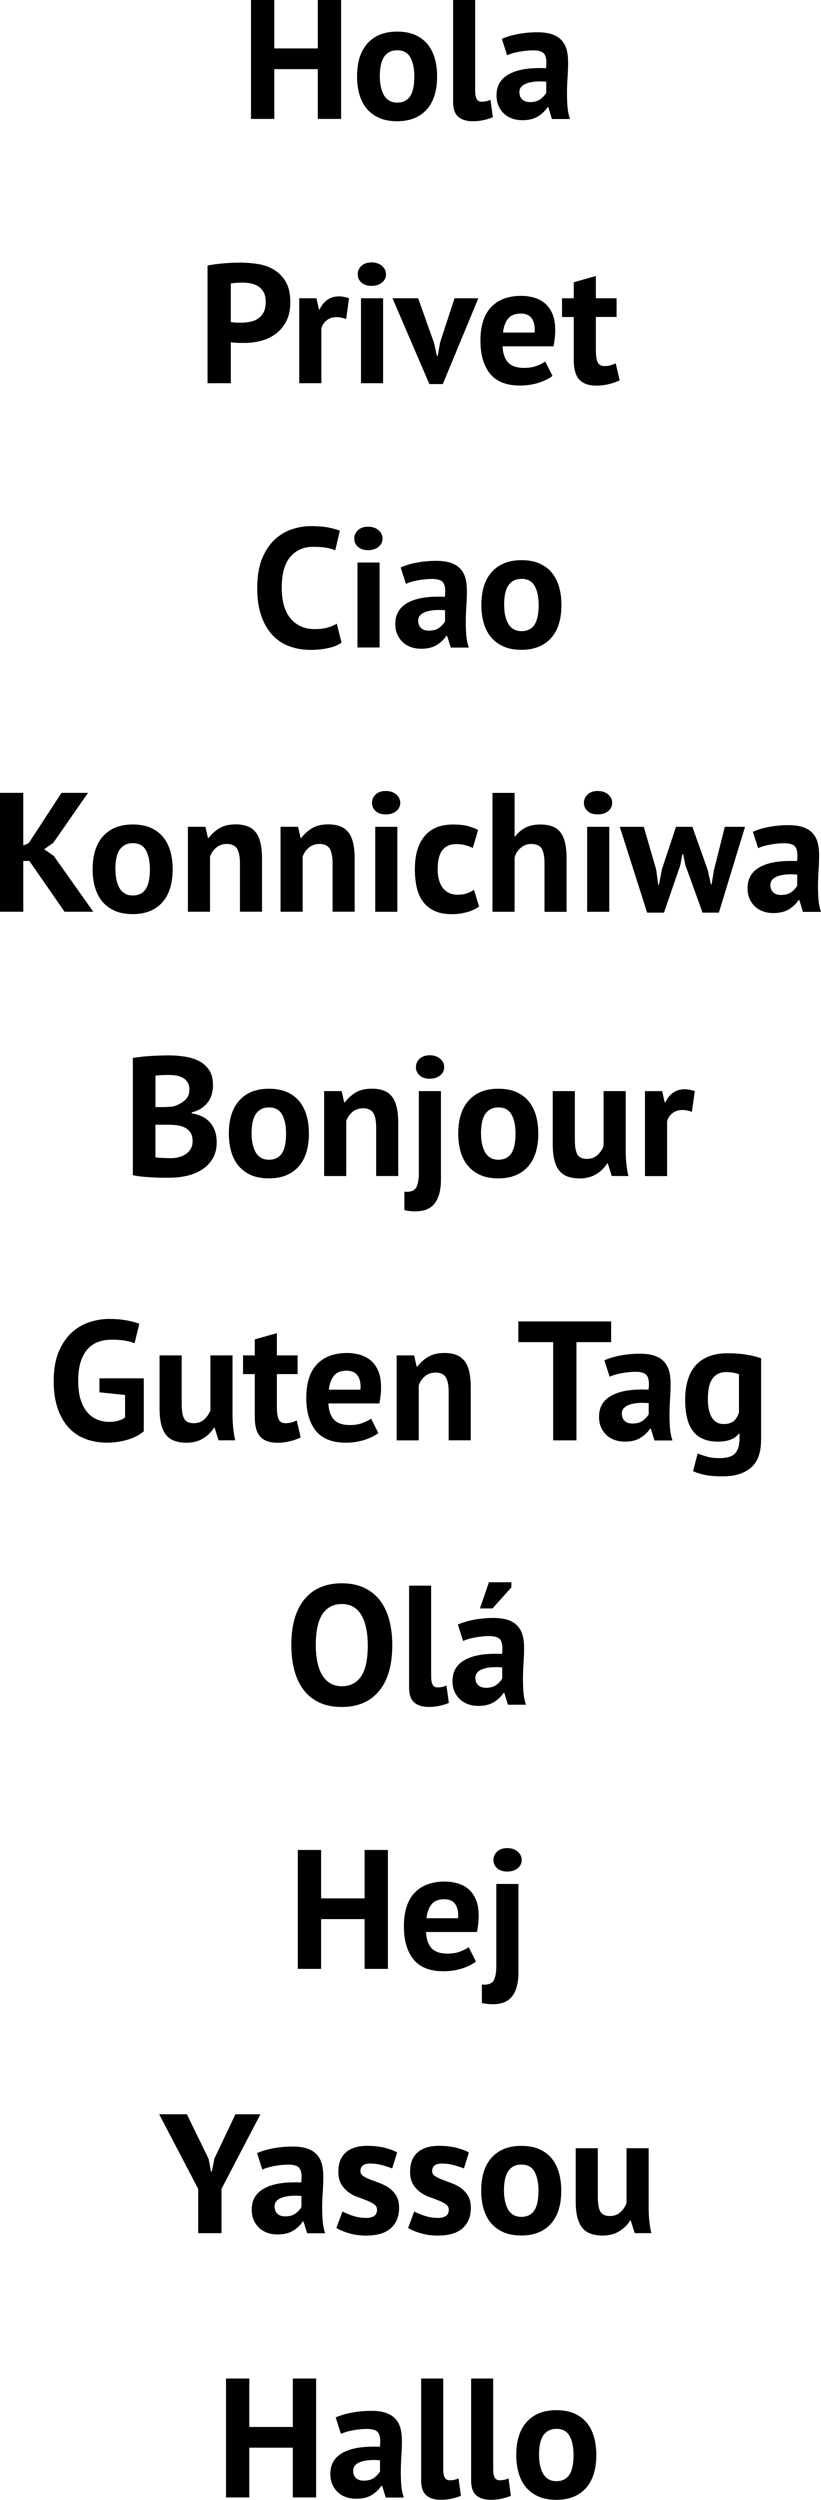 <svg width="263" height="800" viewBox="0 0 263 800" fill="none" xmlns="http://www.w3.org/2000/svg">
    <path d="M101.807 22.128H87.869V38.059H80.407V0H87.869V15.499H101.807V0H109.269V38.059H101.807V22.128Z"
          fill="url(#paint0_linear_231_1449)"/>
    <path d="M114.379 24.463C114.379 19.86 115.501 16.322 117.759 13.838C120.003 11.354 123.166 10.112 127.235 10.112C129.411 10.112 131.304 10.45 132.899 11.138C134.494 11.827 135.819 12.799 136.873 14.041C137.928 15.296 138.712 16.808 139.239 18.577C139.766 20.359 140.023 22.317 140.023 24.45C140.023 29.054 138.901 32.604 136.671 35.075C134.44 37.546 131.29 38.801 127.221 38.801C125.045 38.801 123.152 38.464 121.557 37.775C119.962 37.087 118.624 36.114 117.556 34.872C116.488 33.617 115.69 32.105 115.163 30.336C114.636 28.554 114.379 26.61 114.379 24.463ZM121.679 24.463C121.679 25.665 121.787 26.772 122.003 27.785C122.22 28.797 122.544 29.688 122.977 30.444C123.409 31.2 123.99 31.794 124.693 32.213C125.396 32.631 126.248 32.834 127.221 32.834C129.073 32.834 130.452 32.159 131.358 30.822C132.264 29.486 132.723 27.366 132.723 24.463C132.723 21.966 132.304 19.941 131.466 18.401C130.628 16.862 129.209 16.093 127.221 16.093C125.477 16.093 124.126 16.741 123.139 18.05C122.165 19.36 121.665 21.493 121.665 24.463H121.679Z"
          fill="url(#paint1_linear_231_1449)"/>
    <path d="M152.217 28.919C152.217 30.188 152.379 31.106 152.703 31.686C153.028 32.267 153.555 32.55 154.285 32.55C154.717 32.55 155.15 32.51 155.569 32.442C155.988 32.375 156.502 32.213 157.124 31.956L157.881 37.505C157.3 37.789 156.407 38.086 155.218 38.369C154.015 38.653 152.784 38.801 151.514 38.801C149.445 38.801 147.864 38.315 146.782 37.357C145.687 36.398 145.146 34.805 145.146 32.604V0H152.217V28.919Z"
          fill="url(#paint2_linear_231_1449)"/>
    <path d="M160.761 12.448C162.207 11.8 163.938 11.273 165.938 10.895C167.939 10.517 170.021 10.328 172.197 10.328C174.09 10.328 175.658 10.558 176.929 11.003C178.2 11.462 179.2 12.097 179.944 12.934C180.687 13.771 181.214 14.77 181.525 15.917C181.836 17.078 181.985 18.388 181.985 19.833C181.985 21.426 181.931 23.032 181.823 24.639C181.714 26.245 181.647 27.838 181.633 29.391C181.62 30.957 181.66 32.469 181.768 33.927C181.877 35.399 182.147 36.776 182.58 38.086H176.807L175.658 34.332H175.388C174.658 35.453 173.657 36.425 172.36 37.235C171.062 38.045 169.413 38.464 167.385 38.464C166.114 38.464 164.965 38.275 163.951 37.897C162.937 37.519 162.059 36.978 161.342 36.263C160.626 35.547 160.058 34.724 159.652 33.765C159.247 32.807 159.058 31.727 159.058 30.525C159.058 28.865 159.436 27.447 160.18 26.313C160.923 25.165 161.991 24.247 163.397 23.545C164.789 22.843 166.466 22.344 168.412 22.074C170.359 21.804 172.522 21.723 174.915 21.831C175.172 19.806 175.023 18.348 174.482 17.456C173.941 16.565 172.725 16.12 170.832 16.12C169.413 16.12 167.926 16.268 166.344 16.552C164.762 16.835 163.465 17.227 162.451 17.7L160.761 12.421V12.448ZM169.751 32.672C171.17 32.672 172.292 32.361 173.13 31.727C173.968 31.092 174.577 30.417 174.982 29.688V26.151C173.86 26.043 172.779 26.029 171.738 26.097C170.71 26.164 169.791 26.326 168.994 26.583C168.196 26.84 167.561 27.204 167.088 27.677C166.614 28.149 166.385 28.743 166.385 29.472C166.385 30.485 166.682 31.281 167.29 31.835C167.885 32.402 168.71 32.672 169.764 32.672H169.751Z"
          fill="url(#paint3_linear_231_1449)"/>
    <path d="M66.47 84.96C67.997 84.677 69.674 84.447 71.512 84.285C73.351 84.123 75.162 84.042 76.987 84.042C78.812 84.042 80.772 84.191 82.678 84.501C84.584 84.812 86.301 85.419 87.829 86.351C89.356 87.282 90.6 88.565 91.56 90.212C92.52 91.859 93.006 94.006 93.006 96.652C93.006 99.041 92.587 101.067 91.749 102.714C90.911 104.361 89.802 105.711 88.424 106.764C87.045 107.817 85.477 108.573 83.719 109.046C81.962 109.518 80.137 109.748 78.244 109.748H77.379C76.974 109.748 76.568 109.748 76.122 109.721C75.689 109.707 75.257 109.68 74.838 109.64C74.418 109.599 74.121 109.572 73.945 109.532V122.641H66.483V84.96H66.47ZM77.582 90.442C76.852 90.442 76.162 90.469 75.513 90.522C74.865 90.576 74.337 90.644 73.932 90.712V103.051C74.081 103.092 74.297 103.119 74.581 103.159C74.865 103.2 75.176 103.227 75.5 103.24C75.824 103.254 76.149 103.267 76.46 103.267H77.136C78.109 103.267 79.082 103.173 80.042 102.997C81.002 102.822 81.867 102.484 82.624 101.985C83.381 101.485 83.99 100.81 84.449 99.946C84.895 99.082 85.125 97.934 85.125 96.517C85.125 95.315 84.909 94.33 84.476 93.547C84.044 92.764 83.462 92.143 82.759 91.67C82.056 91.198 81.245 90.874 80.34 90.698C79.434 90.522 78.501 90.428 77.568 90.428L77.582 90.442Z"
          fill="url(#paint4_linear_231_1449)"/>
    <path d="M110.891 102.079C109.769 101.688 108.755 101.485 107.849 101.485C106.578 101.485 105.511 101.823 104.659 102.498C103.807 103.173 103.239 104.023 102.942 105.076V122.641H95.858V95.45H101.36L102.171 99.041H102.388C103.01 97.705 103.834 96.665 104.889 95.936C105.943 95.207 107.173 94.843 108.593 94.843C109.539 94.843 110.607 95.045 111.81 95.437L110.891 102.066V102.079Z"
          fill="url(#paint5_linear_231_1449)"/>
    <path d="M114.596 87.782C114.596 86.729 114.988 85.838 115.772 85.095C116.556 84.353 117.637 83.975 119.016 83.975C120.395 83.975 121.517 84.353 122.369 85.095C123.22 85.838 123.653 86.729 123.653 87.782C123.653 88.835 123.22 89.712 122.369 90.415C121.517 91.117 120.395 91.481 119.016 91.481C117.637 91.481 116.556 91.13 115.772 90.415C114.988 89.712 114.596 88.835 114.596 87.782ZM115.637 95.45H122.72V122.641H115.637V95.45Z"
          fill="url(#paint6_linear_231_1449)"/>
    <path d="M139.036 109.694L139.956 113.879H140.226L140.983 109.586L145.606 95.45H153.231L141.848 122.911H137.549L125.734 95.45H133.954L139.023 109.694H139.036Z"
          fill="url(#paint7_linear_231_1449)"/>
    <path d="M176.982 120.292C175.887 121.156 174.414 121.898 172.548 122.492C170.683 123.086 168.695 123.383 166.586 123.383C162.193 123.383 158.989 122.101 156.948 119.549C154.907 116.997 153.906 113.487 153.906 109.032C153.906 104.253 155.055 100.662 157.34 98.272C159.625 95.882 162.842 94.681 166.979 94.681C168.357 94.681 169.696 94.856 171.007 95.221C172.318 95.585 173.481 96.179 174.495 97.016C175.509 97.853 176.333 98.974 176.942 100.392C177.563 101.809 177.861 103.564 177.861 105.67C177.861 106.426 177.82 107.25 177.726 108.114C177.631 108.978 177.496 109.896 177.32 110.828H160.99C161.098 113.109 161.693 114.837 162.761 115.998C163.829 117.159 165.559 117.74 167.965 117.74C169.452 117.74 170.791 117.51 171.967 117.065C173.143 116.619 174.049 116.147 174.657 115.674L176.996 120.292H176.982ZM166.857 100.338C165.005 100.338 163.639 100.891 162.747 101.998C161.855 103.105 161.328 104.577 161.139 106.426H171.264C171.413 104.469 171.115 102.97 170.358 101.917C169.615 100.864 168.439 100.338 166.843 100.338H166.857Z"
          fill="url(#paint8_linear_231_1449)"/>
    <path d="M180.038 95.45H183.796V90.334L190.88 88.322V95.45H197.517V101.431H190.88V111.867C190.88 113.757 191.069 115.107 191.448 115.917C191.826 116.727 192.543 117.146 193.597 117.146C194.327 117.146 194.949 117.078 195.476 116.93C196.003 116.781 196.598 116.565 197.247 116.282L198.504 121.723C197.531 122.195 196.382 122.587 195.071 122.924C193.759 123.248 192.434 123.41 191.096 123.41C188.595 123.41 186.743 122.762 185.567 121.48C184.391 120.197 183.796 118.077 183.796 115.148V101.445H180.038V95.464V95.45Z"
          fill="url(#paint9_linear_231_1449)"/>
    <path d="M109.404 205.657C108.242 206.48 106.768 207.074 104.97 207.439C103.172 207.803 101.334 207.979 99.441 207.979C97.157 207.979 94.98 207.628 92.939 206.912C90.884 206.21 89.086 205.063 87.518 203.483C85.95 201.904 84.72 199.865 83.787 197.34C82.868 194.816 82.394 191.765 82.394 188.173C82.394 184.582 82.908 181.315 83.949 178.79C84.99 176.266 86.328 174.241 87.978 172.701C89.627 171.162 91.465 170.055 93.507 169.38C95.534 168.705 97.576 168.368 99.603 168.368C101.78 168.368 103.618 168.516 105.132 168.8C106.633 169.083 107.877 169.434 108.864 169.826L107.39 176.131C106.552 175.739 105.565 175.442 104.429 175.267C103.28 175.091 101.902 174.997 100.266 174.997C97.251 174.997 94.831 176.063 92.993 178.21C91.154 180.356 90.249 183.678 90.249 188.173C90.249 190.131 90.465 191.927 90.898 193.547C91.33 195.167 91.993 196.544 92.885 197.691C93.777 198.839 94.885 199.73 96.21 200.365C97.535 200.999 99.063 201.323 100.807 201.323C102.442 201.323 103.821 201.161 104.943 200.837C106.065 200.513 107.052 200.094 107.877 199.581L109.404 205.63V205.657Z"
          fill="url(#paint10_linear_231_1449)"/>
    <path d="M113.486 172.364C113.486 171.311 113.878 170.42 114.662 169.677C115.446 168.935 116.528 168.557 117.907 168.557C119.286 168.557 120.408 168.935 121.259 169.677C122.111 170.42 122.544 171.311 122.544 172.364C122.544 173.417 122.111 174.295 121.259 174.997C120.408 175.699 119.286 176.063 117.907 176.063C116.528 176.063 115.446 175.712 114.662 174.997C113.878 174.295 113.486 173.417 113.486 172.364ZM114.514 180.019H121.597V207.209H114.514V180.019Z"
          fill="url(#paint11_linear_231_1449)"/>
    <path d="M128.344 181.598C129.79 180.95 131.521 180.424 133.521 180.046C135.522 179.668 137.604 179.479 139.78 179.479C141.673 179.479 143.241 179.708 144.512 180.154C145.783 180.613 146.783 181.247 147.527 182.085C148.27 182.922 148.797 183.921 149.108 185.068C149.419 186.229 149.568 187.539 149.568 188.983C149.568 190.576 149.514 192.183 149.406 193.79C149.297 195.396 149.23 196.989 149.216 198.542C149.203 200.108 149.243 201.62 149.351 203.078C149.46 204.55 149.73 205.927 150.163 207.236H144.39L143.241 203.483H142.971C142.241 204.604 141.24 205.576 139.943 206.386C138.645 207.196 136.996 207.614 134.968 207.614C133.697 207.614 132.548 207.425 131.534 207.047C130.52 206.669 129.642 206.129 128.925 205.414C128.209 204.698 127.641 203.875 127.235 202.916C126.83 201.958 126.641 200.878 126.641 199.676C126.641 198.015 127.019 196.598 127.763 195.464C128.506 194.316 129.574 193.398 130.98 192.696C132.372 191.994 134.049 191.495 135.995 191.225C137.942 190.955 140.105 190.874 142.498 190.982C142.755 188.956 142.606 187.498 142.065 186.607C141.524 185.716 140.308 185.271 138.415 185.271C136.996 185.271 135.509 185.419 133.927 185.703C132.345 185.986 131.048 186.378 130.034 186.85L128.344 181.572V181.598ZM137.334 201.823C138.753 201.823 139.875 201.512 140.713 200.878C141.551 200.243 142.16 199.568 142.565 198.839V195.302C141.443 195.194 140.362 195.18 139.321 195.248C138.293 195.315 137.374 195.477 136.577 195.734C135.779 195.99 135.144 196.355 134.671 196.827C134.197 197.3 133.968 197.894 133.968 198.623C133.968 199.635 134.265 200.432 134.873 200.986C135.468 201.553 136.293 201.823 137.347 201.823H137.334Z"
          fill="url(#paint12_linear_231_1449)"/>
    <path d="M154.204 193.614C154.204 189.01 155.326 185.473 157.584 182.989C159.828 180.505 162.991 179.263 167.06 179.263C169.237 179.263 171.129 179.6 172.724 180.289C174.319 180.977 175.644 181.95 176.699 183.192C177.753 184.447 178.537 185.959 179.064 187.728C179.592 189.51 179.848 191.468 179.848 193.601C179.848 198.204 178.726 201.755 176.496 204.226C174.265 206.696 171.116 207.952 167.047 207.952C164.87 207.952 162.978 207.614 161.382 206.926C159.787 206.237 158.449 205.265 157.381 204.023C156.313 202.768 155.515 201.256 154.988 199.487C154.461 197.705 154.204 195.761 154.204 193.614ZM161.504 193.614C161.504 194.816 161.612 195.923 161.828 196.935C162.045 197.948 162.369 198.839 162.802 199.595C163.234 200.351 163.816 200.945 164.519 201.364C165.222 201.782 166.073 201.985 167.047 201.985C168.899 201.985 170.277 201.31 171.183 199.973C172.089 198.636 172.549 196.517 172.549 193.614C172.549 191.117 172.129 189.091 171.291 187.552C170.453 186.013 169.034 185.244 167.047 185.244C165.303 185.244 163.951 185.892 162.964 187.201C161.991 188.511 161.491 190.644 161.491 193.614H161.504Z"
          fill="url(#paint13_linear_231_1449)"/>
    <path d="M9.422 275.523H7.462V291.778H0V253.719H7.462V270.568L9.206 269.812L19.71 253.719H28.199L17.087 269.704L14.154 271.77L17.209 273.89L29.889 291.778H20.683L9.409 275.523H9.422Z"
          fill="url(#paint14_linear_231_1449)"/>
    <path d="M29.673 278.196C29.673 273.593 30.795 270.055 33.052 267.571C35.297 265.087 38.46 263.845 42.529 263.845C44.705 263.845 46.598 264.183 48.193 264.871C49.788 265.56 51.113 266.532 52.167 267.774C53.222 269.029 54.006 270.541 54.533 272.31C55.06 274.092 55.317 276.05 55.317 278.183C55.317 282.787 54.195 286.337 51.965 288.808C49.734 291.279 46.584 292.534 42.515 292.534C40.339 292.534 38.446 292.197 36.851 291.508C35.256 290.819 33.918 289.847 32.85 288.605C31.782 287.35 30.984 285.838 30.457 284.069C29.93 282.287 29.673 280.343 29.673 278.196ZM36.973 278.196C36.973 279.398 37.081 280.505 37.297 281.517C37.514 282.53 37.838 283.421 38.27 284.177C38.703 284.933 39.284 285.527 39.987 285.946C40.69 286.364 41.542 286.567 42.515 286.567C44.367 286.567 45.746 285.892 46.652 284.555C47.558 283.219 48.017 281.099 48.017 278.196C48.017 275.699 47.598 273.674 46.76 272.134C45.922 270.595 44.502 269.826 42.515 269.826C40.771 269.826 39.42 270.474 38.433 271.783C37.459 273.093 36.959 275.226 36.959 278.196H36.973Z"
          fill="url(#paint15_linear_231_1449)"/>
    <path d="M76.865 291.778V276.333C76.865 274.119 76.541 272.526 75.919 271.554C75.284 270.582 74.202 270.082 72.675 270.082C71.336 270.082 70.201 270.474 69.268 271.257C68.335 272.04 67.686 272.999 67.281 274.16V291.778H60.197V264.588H65.807L66.618 268.179H66.835C67.673 267.018 68.781 266.005 70.16 265.128C71.539 264.25 73.324 263.818 75.5 263.818C76.838 263.818 78.041 263.994 79.096 264.358C80.15 264.723 81.043 265.317 81.759 266.154C82.489 266.991 83.03 268.125 83.395 269.556C83.76 270.987 83.936 272.756 83.936 274.862V291.765H76.852L76.865 291.778Z"
          fill="url(#paint16_linear_231_1449)"/>
    <path d="M106.538 291.778V276.333C106.538 274.119 106.214 272.526 105.592 271.554C104.957 270.582 103.875 270.082 102.348 270.082C101.009 270.082 99.874 270.474 98.941 271.257C98.008 272.04 97.359 272.999 96.954 274.16V291.778H89.87V264.588H95.48L96.291 268.179H96.508C97.346 267.018 98.454 266.005 99.833 265.128C101.212 264.25 102.996 263.818 105.173 263.818C106.511 263.818 107.714 263.994 108.769 264.358C109.823 264.723 110.715 265.317 111.432 266.154C112.162 266.991 112.703 268.125 113.068 269.556C113.433 270.987 113.608 272.756 113.608 274.862V291.765H106.525L106.538 291.778Z"
          fill="url(#paint17_linear_231_1449)"/>
    <path d="M119.164 256.933C119.164 255.88 119.556 254.989 120.34 254.246C121.124 253.503 122.206 253.125 123.585 253.125C124.963 253.125 126.085 253.503 126.937 254.246C127.789 254.989 128.221 255.88 128.221 256.933C128.221 257.986 127.789 258.863 126.937 259.565C126.085 260.267 124.963 260.632 123.585 260.632C122.206 260.632 121.124 260.281 120.34 259.565C119.556 258.863 119.164 257.986 119.164 256.933ZM120.205 264.601H127.289V291.792H120.205V264.601Z"
          fill="url(#paint18_linear_231_1449)"/>
    <path d="M153.474 290.104C152.379 290.901 151.068 291.508 149.527 291.927C147.986 292.345 146.391 292.548 144.769 292.548C142.592 292.548 140.754 292.21 139.24 291.522C137.725 290.833 136.509 289.861 135.563 288.619C134.616 287.363 133.94 285.851 133.521 284.083C133.102 282.301 132.899 280.356 132.899 278.21C132.899 273.606 133.927 270.069 135.995 267.585C138.063 265.101 141.078 263.859 145.039 263.859C147.04 263.859 148.635 264.021 149.851 264.345C151.068 264.669 152.163 265.087 153.15 265.6L151.46 271.365C150.622 270.973 149.797 270.663 148.986 270.447C148.175 270.231 147.229 270.123 146.188 270.123C144.228 270.123 142.741 270.771 141.727 272.053C140.713 273.336 140.199 275.402 140.199 278.223C140.199 279.384 140.321 280.451 140.578 281.436C140.835 282.409 141.213 283.273 141.727 283.988C142.241 284.704 142.903 285.284 143.714 285.703C144.525 286.121 145.485 286.324 146.566 286.324C147.77 286.324 148.784 286.175 149.608 285.865C150.446 285.554 151.19 285.19 151.839 284.744L153.474 290.131V290.104Z"
          fill="url(#paint19_linear_231_1449)"/>
    <path d="M174.428 291.778V276.333C174.428 274.119 174.117 272.526 173.509 271.554C172.887 270.582 171.765 270.082 170.129 270.082C168.926 270.082 167.831 270.487 166.831 271.311C165.83 272.121 165.168 273.174 164.843 274.443V291.792H157.76V253.733H164.843V267.652H165.06C165.925 266.491 167.006 265.573 168.277 264.885C169.548 264.196 171.156 263.859 173.117 263.859C174.496 263.859 175.712 264.034 176.767 264.399C177.821 264.763 178.7 265.357 179.403 266.194C180.106 267.031 180.633 268.165 180.984 269.596C181.322 271.027 181.498 272.796 181.498 274.902V291.805H174.414L174.428 291.778Z"
          fill="url(#paint20_linear_231_1449)"/>
    <path d="M187.054 256.933C187.054 255.88 187.446 254.989 188.23 254.246C189.014 253.503 190.095 253.125 191.474 253.125C192.853 253.125 193.975 253.503 194.827 254.246C195.678 254.989 196.111 255.88 196.111 256.933C196.111 257.986 195.678 258.863 194.827 259.565C193.975 260.267 192.853 260.632 191.474 260.632C190.095 260.632 189.014 260.281 188.23 259.565C187.446 258.863 187.054 257.986 187.054 256.933ZM188.095 264.601H195.178V291.792H188.095V264.601Z"
          fill="url(#paint21_linear_231_1449)"/>
    <path d="M221.796 264.601L226.743 278.52L227.73 283.03H227.946L228.703 278.466L232.191 264.601H238.666L230.285 292.062H225.053L219.552 276.833L218.849 273.404H218.578L217.929 276.887L212.698 292.062H207.304L198.544 264.601H206.222L210.197 278.25L210.846 283.084H211.116L212.035 278.196L216.55 264.601H221.782H221.796Z"
          fill="url(#paint22_linear_231_1449)"/>
    <path d="M241.168 266.181C242.615 265.533 244.345 265.006 246.346 264.628C248.346 264.25 250.428 264.061 252.605 264.061C254.497 264.061 256.065 264.291 257.336 264.736C258.607 265.195 259.607 265.83 260.351 266.667C261.094 267.504 261.621 268.503 261.932 269.65C262.243 270.811 262.392 272.121 262.392 273.566C262.392 275.159 262.338 276.765 262.23 278.372C262.122 279.978 262.054 281.571 262.041 283.124C262.027 284.69 262.068 286.202 262.176 287.66C262.284 289.132 262.554 290.509 262.987 291.819H257.214L256.065 288.065H255.795C255.065 289.186 254.065 290.158 252.767 290.968C251.469 291.778 249.82 292.197 247.792 292.197C246.521 292.197 245.372 292.008 244.358 291.63C243.345 291.251 242.466 290.711 241.749 289.996C241.033 289.28 240.465 288.457 240.06 287.498C239.654 286.54 239.465 285.46 239.465 284.258C239.465 282.598 239.843 281.18 240.587 280.046C241.33 278.898 242.398 277.98 243.804 277.278C245.197 276.576 246.873 276.077 248.82 275.807C250.766 275.537 252.929 275.456 255.322 275.564C255.579 273.539 255.43 272.08 254.889 271.189C254.349 270.298 253.132 269.853 251.239 269.853C249.82 269.853 248.333 270.001 246.751 270.285C245.17 270.568 243.872 270.96 242.858 271.432L241.168 266.154V266.181ZM250.158 286.405C251.577 286.405 252.699 286.094 253.537 285.46C254.376 284.825 254.984 284.15 255.389 283.421V279.884C254.267 279.776 253.186 279.762 252.145 279.83C251.118 279.897 250.198 280.059 249.401 280.316C248.603 280.572 247.968 280.937 247.495 281.409C247.022 281.882 246.792 282.476 246.792 283.205C246.792 284.218 247.089 285.014 247.698 285.568C248.292 286.135 249.117 286.405 250.171 286.405H250.158Z"
          fill="url(#paint23_linear_231_1449)"/>
    <path d="M68.241 347.158C68.241 348.103 68.119 349.048 67.889 349.98C67.659 350.925 67.267 351.789 66.713 352.558C66.172 353.341 65.456 354.03 64.591 354.624C63.725 355.218 62.671 355.664 61.427 355.961V356.285C62.509 356.46 63.55 356.771 64.523 357.203C65.51 357.635 66.362 358.242 67.078 358.998C67.794 359.754 68.376 360.686 68.795 361.766C69.214 362.846 69.417 364.142 69.417 365.627C69.417 367.585 68.998 369.286 68.159 370.717C67.321 372.148 66.213 373.323 64.807 374.227C63.414 375.132 61.819 375.807 60.048 376.239C58.264 376.671 56.439 376.887 54.547 376.887H52.181C51.221 376.887 50.18 376.86 49.072 376.806C47.963 376.752 46.841 376.671 45.692 376.563C44.543 376.455 43.502 376.293 42.556 376.077V338.558C43.245 338.45 44.029 338.342 44.921 338.234C45.814 338.126 46.76 338.032 47.774 337.964C48.788 337.897 49.829 337.843 50.91 337.802C51.978 337.762 53.046 337.748 54.1 337.748C55.871 337.748 57.615 337.883 59.305 338.153C60.995 338.423 62.495 338.909 63.82 339.598C65.145 340.286 66.199 341.245 67.01 342.473C67.822 343.702 68.213 345.268 68.213 347.145L68.241 347.158ZM52.181 354.286C52.694 354.286 53.276 354.273 53.952 354.232C54.628 354.192 55.182 354.138 55.614 354.07C56.993 353.638 58.183 352.99 59.183 352.14C60.184 351.276 60.684 350.155 60.684 348.751C60.684 347.82 60.508 347.05 60.143 346.443C59.778 345.835 59.305 345.349 58.697 344.984C58.102 344.62 57.412 344.377 56.655 344.228C55.898 344.08 55.087 344.012 54.263 344.012C53.316 344.012 52.451 344.026 51.654 344.066C50.856 344.107 50.234 344.161 49.801 344.228V354.286H52.194H52.181ZM54.628 370.649C55.533 370.649 56.412 370.541 57.264 370.325C58.115 370.109 58.872 369.772 59.521 369.326C60.17 368.881 60.697 368.314 61.103 367.625C61.495 366.95 61.698 366.14 61.698 365.209C61.698 364.021 61.468 363.089 60.995 362.414C60.522 361.739 59.9 361.199 59.143 360.821C58.386 360.443 57.52 360.2 56.588 360.092C55.642 359.984 54.695 359.93 53.762 359.93H49.788V370.312C49.964 370.379 50.261 370.433 50.653 370.474C51.045 370.514 51.478 370.541 51.937 370.555C52.383 370.568 52.857 370.595 53.357 370.609C53.857 370.622 54.276 370.636 54.641 370.636L54.628 370.649Z"
          fill="url(#paint24_linear_231_1449)"/>
    <path d="M73.311 362.765C73.311 358.161 74.433 354.624 76.69 352.14C78.934 349.656 82.097 348.414 86.166 348.414C88.343 348.414 90.236 348.751 91.831 349.44C93.426 350.128 94.751 351.1 95.805 352.342C96.86 353.598 97.644 355.11 98.171 356.879C98.698 358.661 98.955 360.618 98.955 362.751C98.955 367.355 97.833 370.906 95.602 373.377C93.372 375.847 90.222 377.103 86.153 377.103C83.977 377.103 82.084 376.765 80.489 376.077C78.894 375.388 77.555 374.416 76.487 373.174C75.419 371.918 74.622 370.406 74.095 368.638C73.567 366.856 73.311 364.912 73.311 362.765ZM80.597 362.765C80.597 363.967 80.705 365.074 80.921 366.086C81.138 367.099 81.462 367.99 81.895 368.746C82.327 369.502 82.909 370.096 83.612 370.514C84.314 370.933 85.166 371.135 86.139 371.135C87.992 371.135 89.37 370.46 90.276 369.124C91.182 367.787 91.641 365.668 91.641 362.765C91.641 360.267 91.222 358.242 90.384 356.703C89.546 355.164 88.127 354.394 86.139 354.394C84.396 354.394 83.044 355.043 82.057 356.352C81.084 357.662 80.583 359.795 80.583 362.765H80.597Z"
          fill="url(#paint25_linear_231_1449)"/>
    <path d="M120.503 376.36V360.915C120.503 358.701 120.179 357.108 119.557 356.136C118.921 355.164 117.84 354.665 116.312 354.665C114.974 354.665 113.839 355.056 112.906 355.839C111.973 356.622 111.324 357.581 110.919 358.742V376.36H103.835V349.17H109.445L110.256 352.761H110.472C111.311 351.6 112.419 350.587 113.798 349.71C115.177 348.832 116.961 348.4 119.138 348.4C120.476 348.4 121.679 348.576 122.734 348.94C123.788 349.305 124.68 349.899 125.397 350.736C126.127 351.573 126.668 352.707 127.032 354.138C127.397 355.569 127.573 357.338 127.573 359.444V376.347H120.49L120.503 376.36Z"
          fill="url(#paint26_linear_231_1449)"/>
    <path d="M134.17 349.17H141.254V377.494C141.254 380.788 140.605 383.313 139.294 385.055C137.982 386.796 135.901 387.66 133.035 387.66C131.953 387.66 130.777 387.539 129.547 387.282V381.355C129.696 381.355 129.817 381.355 129.925 381.382C130.034 381.396 130.142 381.409 130.25 381.409C131.886 381.409 132.94 380.883 133.44 379.83C133.94 378.777 134.17 377.332 134.17 375.483V349.17ZM133.237 341.515C133.237 340.462 133.629 339.571 134.413 338.828C135.198 338.086 136.279 337.708 137.658 337.708C139.037 337.708 140.159 338.086 141.01 338.828C141.862 339.571 142.295 340.462 142.295 341.515C142.295 342.568 141.862 343.445 141.01 344.147C140.159 344.849 139.037 345.214 137.658 345.214C136.279 345.214 135.198 344.863 134.413 344.147C133.629 343.445 133.237 342.568 133.237 341.515Z"
          fill="url(#paint27_linear_231_1449)"/>
    <path d="M146.796 362.765C146.796 358.161 147.918 354.624 150.175 352.14C152.42 349.656 155.583 348.414 159.652 348.414C161.828 348.414 163.721 348.751 165.316 349.44C166.911 350.128 168.236 351.1 169.29 352.342C170.345 353.598 171.129 355.11 171.656 356.879C172.183 358.661 172.44 360.618 172.44 362.751C172.44 367.355 171.318 370.906 169.088 373.377C166.857 375.847 163.707 377.103 159.638 377.103C157.462 377.103 155.569 376.765 153.974 376.077C152.379 375.388 151.041 374.416 149.973 373.174C148.905 371.918 148.107 370.406 147.58 368.638C147.053 366.856 146.796 364.912 146.796 362.765ZM154.096 362.765C154.096 363.967 154.204 365.074 154.42 366.086C154.637 367.099 154.961 367.99 155.394 368.746C155.826 369.502 156.407 370.096 157.11 370.514C157.813 370.933 158.665 371.135 159.638 371.135C161.49 371.135 162.869 370.46 163.775 369.124C164.681 367.787 165.14 365.668 165.14 362.765C165.14 360.267 164.721 358.242 163.883 356.703C163.045 355.164 161.626 354.394 159.638 354.394C157.894 354.394 156.543 355.043 155.556 356.352C154.582 357.662 154.082 359.795 154.082 362.765H154.096Z"
          fill="url(#paint28_linear_231_1449)"/>
    <path d="M184.147 349.17V364.615C184.147 366.829 184.404 368.422 184.931 369.394C185.458 370.366 186.486 370.865 188.013 370.865C189.352 370.865 190.474 370.474 191.366 369.664C192.258 368.854 192.921 367.882 193.353 366.734V349.17H200.437V368.084C200.437 369.569 200.504 371.027 200.653 372.458C200.802 373.89 201.018 375.186 201.302 376.347H195.962L194.705 372.323H194.489C193.651 373.701 192.488 374.848 191.001 375.753C189.514 376.657 187.757 377.116 185.715 377.116C184.336 377.116 183.106 376.941 182.011 376.576C180.916 376.212 180.01 375.618 179.294 374.781C178.564 373.944 178.01 372.823 177.631 371.405C177.253 369.988 177.063 368.219 177.063 366.073V349.17H184.147Z"
          fill="url(#paint29_linear_231_1449)"/>
    <path d="M221.648 355.812C220.526 355.421 219.512 355.218 218.606 355.218C217.335 355.218 216.267 355.556 215.416 356.231C214.564 356.906 213.996 357.756 213.699 358.809V376.374H206.615V349.183H212.117L212.928 352.774H213.145C213.766 351.438 214.591 350.398 215.646 349.669C216.7 348.94 217.93 348.576 219.35 348.576C220.296 348.576 221.364 348.778 222.567 349.17L221.648 355.799V355.812Z"
          fill="url(#paint30_linear_231_1449)"/>
    <path d="M31.849 441.096H46.057V458.053C44.529 459.322 42.705 460.24 40.582 460.821C38.46 461.401 36.364 461.685 34.296 461.685C31.863 461.685 29.605 461.307 27.523 460.537C25.442 459.781 23.63 458.593 22.102 456.973C20.575 455.367 19.385 453.301 18.507 450.803C17.628 448.306 17.195 445.335 17.195 441.893C17.195 438.45 17.709 435.25 18.75 432.726C19.791 430.201 21.143 428.163 22.832 426.583C24.522 425.003 26.415 423.869 28.524 423.154C30.633 422.452 32.769 422.087 34.945 422.087C37.121 422.087 39.041 422.249 40.69 422.573C42.34 422.897 43.664 423.248 44.638 423.613L43.11 429.864C42.204 429.499 41.19 429.216 40.068 429.027C38.946 428.838 37.513 428.73 35.77 428.73C34.215 428.73 32.782 428.959 31.471 429.432C30.159 429.904 29.024 430.674 28.064 431.74C27.104 432.807 26.361 434.184 25.834 435.844C25.306 437.519 25.049 439.544 25.049 441.933C25.049 444.323 25.306 446.186 25.806 447.833C26.32 449.48 27.023 450.844 27.929 451.91C28.835 452.977 29.903 453.773 31.119 454.273C32.336 454.773 33.634 455.029 35.013 455.029C35.959 455.029 36.878 454.908 37.784 454.678C38.69 454.448 39.447 454.084 40.068 453.611V446.429L31.849 445.565V441.056V441.096Z"
          fill="url(#paint31_linear_231_1449)"/>
    <path d="M58.197 433.752V449.197C58.197 451.411 58.454 453.004 58.981 453.976C59.508 454.948 60.536 455.448 62.063 455.448C63.401 455.448 64.523 455.056 65.416 454.246C66.308 453.436 66.97 452.464 67.403 451.316V433.752H74.487V452.666C74.487 454.151 74.554 455.61 74.703 457.041C74.852 458.472 75.068 459.768 75.352 460.929H70.012L68.755 456.906H68.538C67.7 458.283 66.538 459.43 65.051 460.335C63.564 461.239 61.806 461.698 59.765 461.698C58.386 461.698 57.156 461.523 56.061 461.158C54.966 460.794 54.06 460.2 53.344 459.363C52.614 458.526 52.06 457.405 51.681 455.988C51.303 454.57 51.113 452.801 51.113 450.655V433.752H58.197Z"
          fill="url(#paint32_linear_231_1449)"/>
    <path d="M77.853 433.752H81.611V428.635L88.694 426.623V433.752H95.332V439.733H88.694V450.169C88.694 452.059 88.883 453.409 89.262 454.219C89.641 455.029 90.357 455.448 91.412 455.448C92.141 455.448 92.763 455.38 93.29 455.232C93.818 455.083 94.412 454.867 95.061 454.583L96.319 460.024C95.345 460.497 94.196 460.888 92.885 461.226C91.574 461.55 90.249 461.712 88.911 461.712C86.41 461.712 84.558 461.064 83.382 459.781C82.206 458.499 81.611 456.379 81.611 453.449V439.746H77.853V433.765V433.752Z"
          fill="url(#paint33_linear_231_1449)"/>
    <path d="M121.192 458.593C120.097 459.457 118.624 460.2 116.758 460.794C114.893 461.388 112.905 461.685 110.796 461.685C106.403 461.685 103.199 460.402 101.158 457.851C99.117 455.299 98.116 451.789 98.116 447.334C98.116 442.554 99.265 438.963 101.55 436.574C103.834 434.184 107.052 432.982 111.188 432.982C112.567 432.982 113.906 433.158 115.217 433.522C116.528 433.887 117.691 434.481 118.705 435.318C119.719 436.155 120.543 437.276 121.152 438.693C121.773 440.111 122.071 441.866 122.071 443.972C122.071 444.728 122.03 445.552 121.936 446.416C121.841 447.28 121.706 448.198 121.53 449.129H105.2C105.308 451.411 105.903 453.139 106.971 454.3C108.039 455.461 109.769 456.042 112.175 456.042C113.662 456.042 115.001 455.812 116.177 455.367C117.353 454.921 118.259 454.449 118.867 453.976L121.206 458.593H121.192ZM111.067 438.639C109.215 438.639 107.849 439.193 106.957 440.3C106.065 441.407 105.538 442.878 105.349 444.728H115.474C115.623 442.77 115.325 441.272 114.568 440.219C113.825 439.166 112.648 438.639 111.053 438.639H111.067Z"
          fill="url(#paint34_linear_231_1449)"/>
    <path d="M143.728 460.942V445.498C143.728 443.283 143.403 441.69 142.781 440.718C142.146 439.746 141.065 439.247 139.537 439.247C138.199 439.247 137.063 439.638 136.13 440.421C135.198 441.204 134.549 442.163 134.143 443.324V460.942H127.06V433.752H132.67L133.481 437.343H133.697C134.535 436.182 135.644 435.169 137.023 434.292C138.401 433.414 140.186 432.982 142.362 432.982C143.701 432.982 144.904 433.158 145.958 433.522C147.013 433.887 147.905 434.481 148.621 435.318C149.351 436.155 149.892 437.289 150.257 438.72C150.622 440.151 150.798 441.92 150.798 444.026V460.929H143.714L143.728 460.942Z"
          fill="url(#paint35_linear_231_1449)"/>
    <path d="M195.773 429.513H184.661V460.942H177.199V429.513H166.046V422.884H195.773V429.513Z"
          fill="url(#paint36_linear_231_1449)"/>
    <path d="M193.597 435.331C195.043 434.683 196.774 434.157 198.774 433.779C200.775 433.401 202.857 433.212 205.033 433.212C206.926 433.212 208.494 433.441 209.765 433.887C211.036 434.346 212.036 434.98 212.779 435.817C213.523 436.655 214.05 437.654 214.361 438.801C214.672 439.962 214.821 441.272 214.821 442.716C214.821 444.309 214.767 445.916 214.658 447.523C214.55 449.129 214.483 450.722 214.469 452.275C214.456 453.841 214.496 455.353 214.604 456.811C214.713 458.283 214.983 459.66 215.416 460.969H209.643L208.494 457.216H208.224C207.494 458.337 206.493 459.309 205.196 460.119C203.898 460.929 202.249 461.347 200.221 461.347C198.95 461.347 197.801 461.158 196.787 460.78C195.773 460.402 194.895 459.862 194.178 459.147C193.462 458.431 192.894 457.608 192.488 456.649C192.083 455.691 191.894 454.61 191.894 453.409C191.894 451.748 192.272 450.331 193.016 449.197C193.759 448.049 194.827 447.131 196.233 446.429C197.625 445.727 199.302 445.227 201.248 444.957C203.195 444.687 205.358 444.606 207.751 444.714C208.007 442.689 207.859 441.231 207.318 440.34C206.777 439.449 205.561 439.004 203.668 439.004C202.249 439.004 200.762 439.152 199.18 439.436C197.598 439.719 196.301 440.111 195.287 440.583L193.597 435.304V435.331ZM202.573 455.556C203.993 455.556 205.115 455.245 205.953 454.611C206.791 453.976 207.399 453.301 207.805 452.572V449.035C206.683 448.927 205.601 448.913 204.56 448.981C203.533 449.048 202.614 449.21 201.816 449.467C201.018 449.723 200.383 450.088 199.91 450.56C199.437 451.033 199.207 451.627 199.207 452.356C199.207 453.368 199.504 454.165 200.113 454.718C200.708 455.286 201.532 455.556 202.587 455.556H202.573Z"
          fill="url(#paint37_linear_231_1449)"/>
    <path d="M243.79 460.942C243.79 464.898 242.722 467.801 240.573 469.664C238.437 471.527 235.436 472.459 231.597 472.459C228.988 472.459 226.919 472.283 225.419 471.918C223.918 471.554 222.783 471.176 222.012 470.771L223.486 465.168C224.324 465.492 225.297 465.816 226.406 466.14C227.514 466.464 228.88 466.626 230.515 466.626C232.989 466.626 234.666 466.086 235.558 465.02C236.45 463.953 236.896 462.454 236.896 460.537V458.796H236.68C235.409 460.497 233.165 461.347 229.934 461.347C226.419 461.347 223.797 460.254 222.066 458.08C220.336 455.907 219.484 452.504 219.484 447.86C219.484 443.216 220.647 439.328 222.972 436.817C225.297 434.319 228.663 433.063 233.097 433.063C235.423 433.063 237.504 433.225 239.329 433.549C241.168 433.873 242.655 434.251 243.817 434.697V460.902L243.79 460.942ZM231.813 455.718C233.192 455.718 234.26 455.407 235.003 454.8C235.747 454.178 236.315 453.26 236.72 452.032V439.8C235.598 439.328 234.192 439.098 232.53 439.098C230.718 439.098 229.299 439.773 228.285 441.137C227.271 442.5 226.757 444.66 226.757 447.631C226.757 450.277 227.19 452.288 228.069 453.665C228.934 455.043 230.191 455.731 231.827 455.731L231.813 455.718Z"
          fill="url(#paint38_linear_231_1449)"/>
    <path d="M93.317 526.475C93.317 520.13 94.71 515.242 97.508 511.827C100.306 508.411 104.294 506.683 109.485 506.683C112.203 506.683 114.582 507.155 116.623 508.1C118.651 509.046 120.341 510.382 121.692 512.124C123.031 513.865 124.031 515.944 124.68 518.375C125.329 520.805 125.667 523.505 125.667 526.475C125.667 532.82 124.261 537.708 121.449 541.123C118.637 544.552 114.649 546.267 109.499 546.267C106.741 546.267 104.348 545.795 102.307 544.849C100.279 543.904 98.59 542.568 97.278 540.826C95.954 539.085 94.967 537.006 94.304 534.575C93.655 532.145 93.331 529.445 93.331 526.475H93.317ZM101.158 526.475C101.158 528.392 101.32 530.161 101.645 531.781C101.969 533.401 102.469 534.778 103.145 535.939C103.821 537.1 104.673 538.005 105.727 538.653C106.782 539.301 108.039 539.625 109.485 539.625C112.135 539.625 114.19 538.599 115.636 536.533C117.083 534.467 117.813 531.119 117.813 526.475C117.813 524.625 117.664 522.911 117.353 521.304C117.042 519.711 116.569 518.321 115.907 517.119C115.258 515.917 114.406 514.986 113.352 514.324C112.297 513.649 111.013 513.312 109.485 513.312C106.836 513.312 104.781 514.378 103.335 516.498C101.888 518.618 101.158 521.939 101.158 526.475Z"
          fill="url(#paint39_linear_231_1449)"/>
    <path d="M138.117 536.371C138.117 537.64 138.279 538.558 138.604 539.139C138.928 539.719 139.455 540.003 140.185 540.003C140.618 540.003 141.05 539.962 141.47 539.895C141.889 539.827 142.402 539.665 143.024 539.409L143.781 544.957C143.2 545.241 142.308 545.538 141.118 545.822C139.915 546.105 138.685 546.254 137.414 546.254C135.346 546.254 133.764 545.768 132.683 544.809C131.588 543.85 131.047 542.257 131.047 540.057V507.439H138.117V536.357V536.371Z"
          fill="url(#paint40_linear_231_1449)"/>
    <path d="M146.661 519.9C148.108 519.252 149.838 518.726 151.839 518.348C153.84 517.97 155.921 517.78 158.098 517.78C159.99 517.78 161.559 518.01 162.829 518.456C164.1 518.915 165.1 519.549 165.844 520.386C166.587 521.223 167.115 522.222 167.426 523.37C167.736 524.531 167.885 525.84 167.885 527.285C167.885 528.878 167.831 530.485 167.723 532.091C167.615 533.698 167.547 535.291 167.534 536.844C167.52 538.41 167.561 539.922 167.669 541.38C167.777 542.851 168.047 544.228 168.48 545.538H162.708L161.559 541.785H161.288C160.558 542.905 159.558 543.877 158.26 544.687C156.962 545.498 155.313 545.916 153.285 545.916C152.015 545.916 150.866 545.727 149.852 545.349C148.838 544.971 147.959 544.431 147.243 543.715C146.526 543 145.958 542.176 145.553 541.218C145.147 540.259 144.958 539.179 144.958 537.978C144.958 536.317 145.337 534.899 146.08 533.765C146.824 532.618 147.891 531.7 149.297 530.998C150.69 530.296 152.366 529.796 154.313 529.526C156.259 529.256 158.422 529.175 160.815 529.283C161.072 527.258 160.923 525.8 160.382 524.909C159.842 524.018 158.625 523.572 156.733 523.572C155.313 523.572 153.826 523.721 152.244 524.004C150.663 524.288 149.365 524.679 148.351 525.152L146.661 519.873V519.9ZM155.651 540.124C157.07 540.124 158.192 539.814 159.031 539.179C159.869 538.545 160.477 537.87 160.883 537.141V533.603C159.761 533.495 158.679 533.482 157.638 533.549C156.611 533.617 155.692 533.779 154.894 534.035C154.096 534.292 153.461 534.656 152.988 535.129C152.515 535.601 152.285 536.196 152.285 536.925C152.285 537.937 152.582 538.734 153.191 539.287C153.786 539.854 154.61 540.124 155.665 540.124H155.651ZM156.624 506.359H163.816V507.992L157.773 514.729H153.745L156.624 506.359Z"
          fill="url(#paint41_linear_231_1449)"/>
    <path d="M116.799 614.149H102.862V630.08H95.399V592.021H102.862V607.52H116.799V592.021H124.261V630.08H116.799V614.149Z"
          fill="url(#paint42_linear_231_1449)"/>
    <path d="M152.461 627.744C151.366 628.608 149.892 629.351 148.027 629.945C146.161 630.539 144.174 630.836 142.065 630.836C137.672 630.836 134.468 629.553 132.426 627.002C130.385 624.45 129.385 620.94 129.385 616.484C129.385 611.705 130.534 608.114 132.818 605.724C135.103 603.335 138.32 602.133 142.457 602.133C143.836 602.133 145.174 602.309 146.486 602.673C147.797 603.038 148.959 603.632 149.973 604.469C150.987 605.306 151.812 606.426 152.42 607.844C153.042 609.262 153.339 611.017 153.339 613.123C153.339 613.879 153.299 614.702 153.204 615.566C153.11 616.43 152.974 617.348 152.799 618.28H136.468C136.577 620.562 137.171 622.29 138.239 623.451C139.307 624.612 141.038 625.192 143.444 625.192C144.931 625.192 146.269 624.963 147.445 624.517C148.621 624.072 149.527 623.599 150.135 623.127L152.474 627.744H152.461ZM142.335 607.79C140.483 607.79 139.118 608.343 138.226 609.451C137.334 610.558 136.806 612.029 136.617 613.879H146.742C146.891 611.921 146.594 610.423 145.837 609.369C145.093 608.316 143.917 607.79 142.322 607.79H142.335Z"
          fill="url(#paint43_linear_231_1449)"/>
    <path d="M158.989 602.903H166.073V631.227C166.073 634.521 165.424 637.046 164.113 638.788C162.802 640.529 160.72 641.393 157.854 641.393C156.772 641.393 155.596 641.272 154.366 641.015V635.088C154.515 635.088 154.637 635.088 154.745 635.115C154.853 635.129 154.961 635.142 155.069 635.142C156.705 635.142 157.759 634.616 158.259 633.563C158.76 632.51 158.989 631.065 158.989 629.216V602.903ZM158.07 595.234C158.07 594.181 158.462 593.29 159.246 592.548C160.03 591.805 161.112 591.427 162.491 591.427C163.87 591.427 164.992 591.805 165.843 592.548C166.695 593.29 167.128 594.181 167.128 595.234C167.128 596.287 166.695 597.165 165.843 597.867C164.992 598.569 163.87 598.933 162.491 598.933C161.112 598.933 160.03 598.582 159.246 597.867C158.462 597.165 158.07 596.287 158.07 595.234Z"
          fill="url(#paint44_linear_231_1449)"/>
    <path d="M63.509 700.527L50.991 676.603H59.859L66.835 690.9L67.592 694.924H67.862L68.673 690.793L75.419 676.603H83.422L70.958 700.473V714.662H63.496V700.527H63.509Z"
          fill="url(#paint45_linear_231_1449)"/>
    <path d="M82.34 689.051C83.787 688.403 85.517 687.876 87.518 687.498C89.518 687.12 91.6 686.931 93.777 686.931C95.669 686.931 97.237 687.161 98.508 687.606C99.779 688.065 100.779 688.7 101.523 689.537C102.266 690.374 102.793 691.373 103.104 692.521C103.415 693.682 103.564 694.991 103.564 696.436C103.564 698.029 103.51 699.636 103.402 701.242C103.294 702.849 103.226 704.442 103.212 705.994C103.199 707.56 103.239 709.073 103.348 710.531C103.456 712.002 103.726 713.379 104.159 714.689H98.386L97.237 710.936H96.967C96.237 712.056 95.237 713.028 93.939 713.838C92.641 714.648 90.992 715.067 88.964 715.067C87.693 715.067 86.544 714.878 85.53 714.5C84.516 714.122 83.638 713.582 82.921 712.866C82.205 712.151 81.637 711.327 81.231 710.369C80.826 709.41 80.637 708.33 80.637 707.128C80.637 705.468 81.015 704.05 81.759 702.916C82.502 701.769 83.57 700.851 84.976 700.149C86.368 699.446 88.045 698.947 89.991 698.677C91.938 698.407 94.101 698.326 96.494 698.434C96.751 696.409 96.602 694.951 96.061 694.06C95.52 693.169 94.304 692.723 92.411 692.723C90.992 692.723 89.505 692.872 87.923 693.155C86.341 693.439 85.044 693.83 84.03 694.303L82.34 689.024V689.051ZM91.33 709.275C92.749 709.275 93.871 708.965 94.709 708.33C95.547 707.695 96.156 707.02 96.561 706.291V702.754C95.439 702.646 94.358 702.633 93.317 702.7C92.29 702.768 91.37 702.93 90.573 703.186C89.775 703.443 89.14 703.807 88.667 704.28C88.194 704.752 87.964 705.346 87.964 706.075C87.964 707.088 88.261 707.884 88.869 708.438C89.464 709.005 90.289 709.275 91.343 709.275H91.33Z"
          fill="url(#paint46_linear_231_1449)"/>
    <path d="M120.773 707.155C120.773 706.426 120.462 705.846 119.854 705.414C119.232 704.982 118.475 704.577 117.569 704.212C116.663 703.848 115.663 703.483 114.582 703.092C113.487 702.714 112.5 702.187 111.594 701.512C110.688 700.837 109.918 699.986 109.309 698.96C108.688 697.921 108.39 696.598 108.39 694.964C108.39 692.278 109.188 690.239 110.783 688.821C112.378 687.404 114.69 686.702 117.691 686.702C119.759 686.702 121.625 686.918 123.301 687.35C124.964 687.782 126.275 688.268 127.221 688.821L125.64 693.938C124.802 693.614 123.747 693.263 122.476 692.912C121.206 692.561 119.921 692.372 118.61 692.372C116.501 692.372 115.46 693.182 115.46 694.816C115.46 695.464 115.771 695.99 116.38 696.395C117.001 696.8 117.758 697.165 118.664 697.516C119.57 697.867 120.57 698.231 121.652 698.636C122.733 699.041 123.734 699.554 124.639 700.189C125.545 700.824 126.302 701.647 126.924 702.66C127.546 703.672 127.843 704.982 127.843 706.575C127.843 709.329 126.964 711.489 125.207 713.069C123.45 714.648 120.8 715.431 117.285 715.431C115.366 715.431 113.554 715.188 111.864 714.702C110.175 714.216 108.809 713.636 107.755 712.988L109.715 707.709C110.553 708.181 111.662 708.64 113.041 709.099C114.419 709.558 115.839 709.775 117.285 709.775C118.34 709.775 119.178 709.572 119.813 709.18C120.449 708.789 120.773 708.114 120.773 707.169V707.155Z"
          fill="url(#paint47_linear_231_1449)"/>
    <path d="M143.755 707.155C143.755 706.426 143.444 705.846 142.835 705.414C142.213 704.982 141.456 704.577 140.551 704.212C139.645 703.848 138.645 703.483 137.563 703.092C136.468 702.714 135.481 702.187 134.576 701.512C133.67 700.837 132.899 699.986 132.291 698.96C131.669 697.921 131.372 696.598 131.372 694.964C131.372 692.278 132.169 690.239 133.764 688.821C135.36 687.404 137.671 686.702 140.672 686.702C142.741 686.702 144.606 686.918 146.282 687.35C147.945 687.782 149.257 688.268 150.203 688.821L148.621 693.938C147.783 693.614 146.729 693.263 145.458 692.912C144.187 692.561 142.903 692.372 141.592 692.372C139.483 692.372 138.442 693.182 138.442 694.816C138.442 695.464 138.753 695.99 139.361 696.395C139.983 696.8 140.74 697.165 141.646 697.516C142.551 697.867 143.552 698.231 144.633 698.636C145.715 699.041 146.715 699.554 147.621 700.189C148.527 700.824 149.284 701.647 149.905 702.66C150.527 703.672 150.825 704.982 150.825 706.575C150.825 709.329 149.946 711.489 148.189 713.069C146.431 714.648 143.782 715.431 140.267 715.431C138.347 715.431 136.536 715.188 134.846 714.702C133.156 714.216 131.791 713.636 130.736 712.988L132.696 707.709C133.535 708.181 134.643 708.64 136.022 709.099C137.401 709.558 138.82 709.775 140.267 709.775C141.321 709.775 142.159 709.572 142.795 709.18C143.43 708.789 143.755 708.114 143.755 707.169V707.155Z"
          fill="url(#paint48_linear_231_1449)"/>
    <path d="M154.15 701.067C154.15 696.463 155.272 692.926 157.53 690.441C159.774 687.957 162.937 686.715 167.006 686.715C169.183 686.715 171.075 687.053 172.671 687.741C174.266 688.43 175.591 689.402 176.645 690.644C177.699 691.9 178.483 693.412 179.011 695.18C179.538 696.962 179.795 698.92 179.795 701.053C179.795 705.657 178.673 709.208 176.442 711.678C174.212 714.149 171.062 715.404 166.993 715.404C164.816 715.404 162.924 715.067 161.329 714.378C159.733 713.69 158.395 712.718 157.327 711.476C156.259 710.22 155.462 708.708 154.934 706.939C154.407 705.157 154.15 703.213 154.15 701.067ZM161.45 701.067C161.45 702.268 161.558 703.375 161.775 704.388C161.991 705.4 162.315 706.291 162.748 707.047C163.181 707.803 163.762 708.397 164.465 708.816C165.168 709.235 166.02 709.437 166.993 709.437C168.845 709.437 170.224 708.762 171.129 707.425C172.035 706.089 172.495 703.969 172.495 701.067C172.495 698.569 172.076 696.544 171.238 695.005C170.399 693.466 168.98 692.696 166.993 692.696C165.249 692.696 163.897 693.344 162.91 694.654C161.937 695.963 161.437 698.096 161.437 701.067H161.45Z"
          fill="url(#paint49_linear_231_1449)"/>
    <path d="M191.502 687.471V702.916C191.502 705.13 191.758 706.723 192.286 707.695C192.813 708.667 193.84 709.167 195.368 709.167C196.706 709.167 197.828 708.776 198.72 707.965C199.613 707.155 200.275 706.183 200.708 705.036V687.471H207.791V706.386C207.791 707.871 207.859 709.329 208.008 710.76C208.156 712.191 208.373 713.487 208.656 714.648H203.317L202.059 710.625H201.843C201.005 712.002 199.842 713.15 198.355 714.054C196.868 714.959 195.111 715.418 193.07 715.418C191.691 715.418 190.461 715.242 189.366 714.878C188.271 714.513 187.365 713.919 186.649 713.082C185.919 712.245 185.364 711.125 184.986 709.707C184.607 708.289 184.418 706.521 184.418 704.374V687.471H191.502Z"
          fill="url(#paint50_linear_231_1449)"/>
    <path d="M93.804 783.3H79.866V799.23H72.404V761.172H79.866V776.671H93.804V761.172H101.266V799.23H93.804V783.3Z"
          fill="url(#paint51_linear_231_1449)"/>
    <path d="M107.526 773.633C108.972 772.985 110.702 772.459 112.703 772.08C114.704 771.702 116.786 771.513 118.962 771.513C120.855 771.513 122.423 771.743 123.694 772.189C124.964 772.648 125.965 773.282 126.708 774.119C127.452 774.956 127.979 775.955 128.29 777.103C128.601 778.264 128.749 779.573 128.749 781.018C128.749 782.611 128.695 784.218 128.587 785.824C128.479 787.431 128.411 789.024 128.398 790.577C128.384 792.143 128.425 793.655 128.533 795.113C128.641 796.584 128.912 797.961 129.344 799.271H123.572L122.423 795.518H122.152C121.422 796.638 120.422 797.61 119.124 798.42C117.827 799.231 116.177 799.649 114.15 799.649C112.879 799.649 111.73 799.46 110.716 799.082C109.702 798.704 108.823 798.164 108.107 797.448C107.39 796.733 106.823 795.909 106.417 794.951C106.012 793.992 105.822 792.912 105.822 791.711C105.822 790.05 106.201 788.632 106.944 787.498C107.688 786.351 108.756 785.433 110.162 784.731C111.554 784.029 113.23 783.529 115.177 783.259C117.124 782.989 119.287 782.908 121.679 783.016C121.936 780.991 121.787 779.533 121.247 778.642C120.706 777.751 119.489 777.305 117.597 777.305C116.177 777.305 114.69 777.454 113.109 777.737C111.527 778.021 110.229 778.412 109.215 778.885L107.526 773.606V773.633ZM116.502 793.857C117.921 793.857 119.043 793.547 119.881 792.912C120.72 792.278 121.328 791.603 121.733 790.874V787.336C120.611 787.228 119.53 787.215 118.489 787.282C117.462 787.35 116.542 787.512 115.745 787.768C114.947 788.025 114.312 788.389 113.839 788.862C113.366 789.334 113.136 789.928 113.136 790.658C113.136 791.67 113.433 792.467 114.041 793.02C114.636 793.587 115.461 793.857 116.515 793.857H116.502Z"
          fill="url(#paint52_linear_231_1449)"/>
    <path d="M141.983 790.104C141.983 791.373 142.145 792.291 142.47 792.872C142.794 793.452 143.322 793.736 144.052 793.736C144.484 793.736 144.917 793.695 145.336 793.628C145.755 793.56 146.269 793.398 146.89 793.142L147.647 798.69C147.066 798.974 146.174 799.271 144.984 799.554C143.781 799.838 142.551 799.987 141.28 799.987C139.212 799.987 137.63 799.5 136.549 798.542C135.454 797.583 134.913 795.99 134.913 793.79V761.172H141.983V790.09V790.104Z"
          fill="url(#paint53_linear_231_1449)"/>
    <path d="M157.989 790.104C157.989 791.373 158.151 792.291 158.476 792.872C158.8 793.452 159.327 793.736 160.057 793.736C160.49 793.736 160.923 793.695 161.342 793.628C161.761 793.56 162.274 793.398 162.896 793.142L163.653 798.69C163.072 798.974 162.18 799.271 160.99 799.554C159.787 799.838 158.557 799.987 157.286 799.987C155.218 799.987 153.636 799.5 152.555 798.542C151.46 797.583 150.919 795.99 150.919 793.79V761.172H157.989V790.09V790.104Z"
          fill="url(#paint54_linear_231_1449)"/>
    <path d="M165.384 785.649C165.384 781.045 166.506 777.508 168.763 775.024C171.007 772.539 174.171 771.297 178.24 771.297C180.416 771.297 182.309 771.635 183.904 772.323C185.499 773.012 186.824 773.984 187.878 775.226C188.933 776.482 189.717 777.994 190.244 779.762C190.771 781.544 191.028 783.502 191.028 785.635C191.028 790.239 189.906 793.79 187.676 796.26C185.445 798.731 182.295 799.986 178.226 799.986C176.05 799.986 174.157 799.649 172.562 798.96C170.967 798.272 169.629 797.3 168.561 796.058C167.493 794.802 166.695 793.29 166.168 791.522C165.641 789.739 165.384 787.795 165.384 785.649ZM172.684 785.649C172.684 786.85 172.792 787.957 173.008 788.97C173.224 789.982 173.549 790.873 173.981 791.629C174.414 792.386 174.995 792.98 175.698 793.398C176.401 793.817 177.253 794.019 178.226 794.019C180.078 794.019 181.457 793.344 182.363 792.008C183.269 790.671 183.728 788.551 183.728 785.649C183.728 783.151 183.309 781.126 182.471 779.587C181.633 778.048 180.213 777.278 178.226 777.278C176.482 777.278 175.131 777.926 174.144 779.236C173.17 780.545 172.67 782.678 172.67 785.649H172.684Z"
          fill="url(#paint55_linear_231_1449)"/>
    <defs>
        <linearGradient id="paint0_linear_231_1449" x1="-182.823" y1="262.441" x2="57.99" y2="50.789"
                        gradientUnits="userSpaceOnUse">
            <stop stopColor="#FCD3CC"/>
            <stop offset="0.99" stopColor="#AC6496"/>
        </linearGradient>
        <linearGradient id="paint1_linear_231_1449" x1="-166.033" y1="281.544" x2="74.78" y2="69.892"
                        gradientUnits="userSpaceOnUse">
            <stop stopColor="#FCD3CC"/>
            <stop offset="0.99" stopColor="#AC6496"/>
        </linearGradient>
        <linearGradient id="paint2_linear_231_1449" x1="-158.3" y1="290.347" x2="82.512" y2="78.695"
                        gradientUnits="userSpaceOnUse">
            <stop stopColor="#FCD3CC"/>
            <stop offset="0.99" stopColor="#AC6496"/>
        </linearGradient>
        <linearGradient id="paint3_linear_231_1449" x1="-146.282" y1="304.023" x2="94.531" y2="92.358"
                        gradientUnits="userSpaceOnUse">
            <stop stopColor="#FCD3CC"/>
            <stop offset="0.99" stopColor="#AC6496"/>
        </linearGradient>
        <linearGradient id="paint4_linear_231_1449" x1="-151.474" y1="298.123" x2="89.339" y2="86.458"
                        gradientUnits="userSpaceOnUse">
            <stop stopColor="#FCD3CC"/>
            <stop offset="0.99" stopColor="#AC6496"/>
        </linearGradient>
        <linearGradient id="paint5_linear_231_1449" x1="-136.157" y1="315.539" x2="104.655" y2="103.887"
                        gradientUnits="userSpaceOnUse">
            <stop stopColor="#FCD3CC"/>
            <stop offset="0.99" stopColor="#AC6496"/>
        </linearGradient>
        <linearGradient id="paint6_linear_231_1449" x1="-130.101" y1="322.438" x2="110.712" y2="110.772"
                        gradientUnits="userSpaceOnUse">
            <stop stopColor="#FCD3CC"/>
            <stop offset="0.99" stopColor="#AC6496"/>
        </linearGradient>
        <linearGradient id="paint7_linear_231_1449" x1="-121.111" y1="332.658" x2="119.702" y2="120.993"
                        gradientUnits="userSpaceOnUse">
            <stop stopColor="#FCD3CC"/>
            <stop offset="0.99" stopColor="#AC6496"/>
        </linearGradient>
        <linearGradient id="paint8_linear_231_1449" x1="-106.566" y1="349.21" x2="134.247" y2="137.558"
                        gradientUnits="userSpaceOnUse">
            <stop stopColor="#FCD3CC"/>
            <stop offset="0.99" stopColor="#AC6496"/>
        </linearGradient>
        <linearGradient id="paint9_linear_231_1449" x1="-97.724" y1="359.255" x2="143.089" y2="147.602"
                        gradientUnits="userSpaceOnUse">
            <stop stopColor="#FCD3CC"/>
            <stop offset="0.99" stopColor="#AC6496"/>
        </linearGradient>
        <linearGradient id="paint10_linear_231_1449" x1="-96.683" y1="360.443" x2="144.129" y2="148.791"
                        gradientUnits="userSpaceOnUse">
            <stop stopColor="#FCD3CC"/>
            <stop offset="0.99" stopColor="#AC6496"/>
        </linearGradient>
        <linearGradient id="paint11_linear_231_1449" x1="-88.6" y1="369.65" x2="152.213" y2="157.998"
                        gradientUnits="userSpaceOnUse">
            <stop stopColor="#FCD3CC"/>
            <stop offset="0.99" stopColor="#AC6496"/>
        </linearGradient>
        <linearGradient id="paint12_linear_231_1449" x1="-76.419" y1="383.502" x2="164.394" y2="171.85"
                        gradientUnits="userSpaceOnUse">
            <stop stopColor="#FCD3CC"/>
            <stop offset="0.99" stopColor="#AC6496"/>
        </linearGradient>
        <linearGradient id="paint13_linear_231_1449" x1="-64.739" y1="396.8" x2="176.073" y2="185.148"
                        gradientUnits="userSpaceOnUse">
            <stop stopColor="#FCD3CC"/>
            <stop offset="0.99" stopColor="#AC6496"/>
        </linearGradient>
        <linearGradient id="paint14_linear_231_1449" x1="-91.641" y1="366.194" x2="149.172" y2="154.528"
                        gradientUnits="userSpaceOnUse">
            <stop stopColor="#FCD3CC"/>
            <stop offset="0.99" stopColor="#AC6496"/>
        </linearGradient>
        <linearGradient id="paint15_linear_231_1449" x1="-76.947" y1="382.908" x2="163.866" y2="171.256"
                        gradientUnits="userSpaceOnUse">
            <stop stopColor="#FCD3CC"/>
            <stop offset="0.99" stopColor="#AC6496"/>
        </linearGradient>
        <linearGradient id="paint16_linear_231_1449" x1="-64.077" y1="397.556" x2="176.736" y2="185.891"
                        gradientUnits="userSpaceOnUse">
            <stop stopColor="#FCD3CC"/>
            <stop offset="0.99" stopColor="#AC6496"/>
        </linearGradient>
        <linearGradient id="paint17_linear_231_1449" x1="-51.167" y1="412.245" x2="189.646" y2="200.579"
                        gradientUnits="userSpaceOnUse">
            <stop stopColor="#FCD3CC"/>
            <stop offset="0.99" stopColor="#AC6496"/>
        </linearGradient>
        <linearGradient id="paint18_linear_231_1449" x1="-44.138" y1="420.238" x2="196.675" y2="208.585"
                        gradientUnits="userSpaceOnUse">
            <stop stopColor="#FCD3CC"/>
            <stop offset="0.99" stopColor="#AC6496"/>
        </linearGradient>
        <linearGradient id="paint19_linear_231_1449" x1="-32.187" y1="433.833" x2="208.626" y2="222.181"
                        gradientUnits="userSpaceOnUse">
            <stop stopColor="#FCD3CC"/>
            <stop offset="0.99" stopColor="#AC6496"/>
        </linearGradient>
        <linearGradient id="paint20_linear_231_1449" x1="-24.319" y1="442.784" x2="216.494" y2="231.132"
                        gradientUnits="userSpaceOnUse">
            <stop stopColor="#FCD3CC"/>
            <stop offset="0.99" stopColor="#AC6496"/>
        </linearGradient>
        <linearGradient id="paint21_linear_231_1449" x1="-14.587" y1="453.854" x2="226.226" y2="242.188"
                        gradientUnits="userSpaceOnUse">
            <stop stopColor="#FCD3CC"/>
            <stop offset="0.99" stopColor="#AC6496"/>
        </linearGradient>
        <linearGradient id="paint22_linear_231_1449" x1="-2.069" y1="468.098" x2="238.744" y2="256.445"
                        gradientUnits="userSpaceOnUse">
            <stop stopColor="#FCD3CC"/>
            <stop offset="0.99" stopColor="#AC6496"/>
        </linearGradient>
        <linearGradient id="paint23_linear_231_1449" x1="14.668" y1="487.134" x2="255.481" y2="275.482"
                        gradientUnits="userSpaceOnUse">
            <stop stopColor="#FCD3CC"/>
            <stop offset="0.99" stopColor="#AC6496"/>
        </linearGradient>
        <linearGradient id="paint24_linear_231_1449" x1="-33.201" y1="432.672" x2="207.612" y2="221.02"
                        gradientUnits="userSpaceOnUse">
            <stop stopColor="#FCD3CC"/>
            <stop offset="0.99" stopColor="#AC6496"/>
        </linearGradient>
        <linearGradient id="paint25_linear_231_1449" x1="-15.965" y1="452.288" x2="224.848" y2="240.623"
                        gradientUnits="userSpaceOnUse">
            <stop stopColor="#FCD3CC"/>
            <stop offset="0.99" stopColor="#AC6496"/>
        </linearGradient>
        <linearGradient id="paint26_linear_231_1449" x1="-3.095" y1="466.923" x2="237.717" y2="255.271"
                        gradientUnits="userSpaceOnUse">
            <stop stopColor="#FCD3CC"/>
            <stop offset="0.99" stopColor="#AC6496"/>
        </linearGradient>
        <linearGradient id="paint27_linear_231_1449" x1="5.732" y1="476.968" x2="246.545" y2="265.316"
                        gradientUnits="userSpaceOnUse">
            <stop stopColor="#FCD3CC"/>
            <stop offset="0.99" stopColor="#AC6496"/>
        </linearGradient>
        <linearGradient id="paint28_linear_231_1449" x1="16.019" y1="488.673" x2="256.832" y2="277.021"
                        gradientUnits="userSpaceOnUse">
            <stop stopColor="#FCD3CC"/>
            <stop offset="0.99" stopColor="#AC6496"/>
        </linearGradient>
        <linearGradient id="paint29_linear_231_1449" x1="28.875" y1="503.294" x2="269.688" y2="291.642"
                        gradientUnits="userSpaceOnUse">
            <stop stopColor="#FCD3CC"/>
            <stop offset="0.99" stopColor="#AC6496"/>
        </linearGradient>
        <linearGradient id="paint30_linear_231_1449" x1="38.001" y1="513.69" x2="278.813" y2="302.037"
                        gradientUnits="userSpaceOnUse">
            <stop stopColor="#FCD3CC"/>
            <stop offset="0.99" stopColor="#AC6496"/>
        </linearGradient>
        <linearGradient id="paint31_linear_231_1449" x1="1.027" y1="471.621" x2="241.84" y2="259.969"
                        gradientUnits="userSpaceOnUse">
            <stop stopColor="#FCD3CC"/>
            <stop offset="0.99" stopColor="#AC6496"/>
        </linearGradient>
        <linearGradient id="paint32_linear_231_1449" x1="16.047" y1="488.713" x2="256.859" y2="277.048"
                        gradientUnits="userSpaceOnUse">
            <stop stopColor="#FCD3CC"/>
            <stop offset="0.99" stopColor="#AC6496"/>
        </linearGradient>
        <linearGradient id="paint33_linear_231_1449" x1="25.739" y1="499.743" x2="266.552" y2="288.091"
                        gradientUnits="userSpaceOnUse">
            <stop stopColor="#FCD3CC"/>
            <stop offset="0.99" stopColor="#AC6496"/>
        </linearGradient>
        <linearGradient id="paint34_linear_231_1449" x1="37.094" y1="512.664" x2="277.907" y2="300.998"
                        gradientUnits="userSpaceOnUse">
            <stop stopColor="#FCD3CC"/>
            <stop offset="0.99" stopColor="#AC6496"/>
        </linearGradient>
        <linearGradient id="paint35_linear_231_1449" x1="48.991" y1="526.192" x2="289.804" y2="314.539"
                        gradientUnits="userSpaceOnUse">
            <stop stopColor="#FCD3CC"/>
            <stop offset="0.99" stopColor="#AC6496"/>
        </linearGradient>
        <linearGradient id="paint36_linear_231_1449" x1="62.144" y1="541.15" x2="302.956" y2="329.498"
                        gradientUnits="userSpaceOnUse">
            <stop stopColor="#FCD3CC"/>
            <stop offset="0.99" stopColor="#AC6496"/>
        </linearGradient>
        <linearGradient id="paint37_linear_231_1449" x1="77.934" y1="559.12" x2="318.746" y2="347.467"
                        gradientUnits="userSpaceOnUse">
            <stop stopColor="#FCD3CC"/>
            <stop offset="0.99" stopColor="#AC6496"/>
        </linearGradient>
        <linearGradient id="paint38_linear_231_1449" x1="92.303" y1="575.469" x2="333.116" y2="363.817"
                        gradientUnits="userSpaceOnUse">
            <stop stopColor="#FCD3CC"/>
            <stop offset="0.99" stopColor="#AC6496"/>
        </linearGradient>
        <linearGradient id="paint39_linear_231_1449" x1="75.446" y1="556.298" x2="316.259" y2="344.646"
                        gradientUnits="userSpaceOnUse">
            <stop stopColor="#FCD3CC"/>
            <stop offset="0.99" stopColor="#AC6496"/>
        </linearGradient>
        <linearGradient id="paint40_linear_231_1449" x1="87.477" y1="569.974" x2="328.29" y2="358.322"
                        gradientUnits="userSpaceOnUse">
            <stop stopColor="#FCD3CC"/>
            <stop offset="0.99" stopColor="#AC6496"/>
        </linearGradient>
        <linearGradient id="paint41_linear_231_1449" x1="98.306" y1="582.3" x2="339.119" y2="370.635"
                        gradientUnits="userSpaceOnUse">
            <stop stopColor="#FCD3CC"/>
            <stop offset="0.99" stopColor="#AC6496"/>
        </linearGradient>
        <linearGradient id="paint42_linear_231_1449" x1="117.597" y1="604.253" x2="358.409" y2="392.587"
                        gradientUnits="userSpaceOnUse">
            <stop stopColor="#FCD3CC"/>
            <stop offset="0.99" stopColor="#AC6496"/>
        </linearGradient>
        <linearGradient id="paint43_linear_231_1449" x1="134.684" y1="623.68" x2="375.497" y2="412.028"
                        gradientUnits="userSpaceOnUse">
            <stop stopColor="#FCD3CC"/>
            <stop offset="0.99" stopColor="#AC6496"/>
        </linearGradient>
        <linearGradient id="paint44_linear_231_1449" x1="142.484" y1="632.564" x2="383.296" y2="420.912"
                        gradientUnits="userSpaceOnUse">
            <stop stopColor="#FCD3CC"/>
            <stop offset="0.99" stopColor="#AC6496"/>
        </linearGradient>
        <linearGradient id="paint45_linear_231_1449" x1="138.32" y1="627.825" x2="379.132" y2="416.173"
                        gradientUnits="userSpaceOnUse">
            <stop stopColor="#FCD3CC"/>
            <stop offset="0.99" stopColor="#AC6496"/>
        </linearGradient>
        <linearGradient id="paint46_linear_231_1449" x1="155.474" y1="647.347" x2="396.287" y2="435.681"
                        gradientUnits="userSpaceOnUse">
            <stop stopColor="#FCD3CC"/>
            <stop offset="0.99" stopColor="#AC6496"/>
        </linearGradient>
        <linearGradient id="paint47_linear_231_1449" x1="165.776" y1="659.052" x2="406.588" y2="447.4"
                        gradientUnits="userSpaceOnUse">
            <stop stopColor="#FCD3CC"/>
            <stop offset="0.99" stopColor="#AC6496"/>
        </linearGradient>
        <linearGradient id="paint48_linear_231_1449" x1="175.766" y1="670.433" x2="416.579" y2="458.781"
                        gradientUnits="userSpaceOnUse">
            <stop stopColor="#FCD3CC"/>
            <stop offset="0.99" stopColor="#AC6496"/>
        </linearGradient>
        <linearGradient id="paint49_linear_231_1449" x1="187.162" y1="683.394" x2="427.975" y2="471.728"
                        gradientUnits="userSpaceOnUse">
            <stop stopColor="#FCD3CC"/>
            <stop offset="0.99" stopColor="#AC6496"/>
        </linearGradient>
        <linearGradient id="paint50_linear_231_1449" x1="200.018" y1="698.015" x2="440.831" y2="486.363"
                        gradientUnits="userSpaceOnUse">
            <stop stopColor="#FCD3CC"/>
            <stop offset="0.99" stopColor="#AC6496"/>
        </linearGradient>
        <linearGradient id="paint51_linear_231_1449" x1="191.555" y1="688.403" x2="432.368" y2="476.737"
                        gradientUnits="userSpaceOnUse">
            <stop stopColor="#FCD3CC"/>
            <stop offset="0.99" stopColor="#AC6496"/>
        </linearGradient>
        <linearGradient id="paint52_linear_231_1449" x1="208.413" y1="707.574" x2="449.226" y2="495.922"
                        gradientUnits="userSpaceOnUse">
            <stop stopColor="#FCD3CC"/>
            <stop offset="0.99" stopColor="#AC6496"/>
        </linearGradient>
        <linearGradient id="paint53_linear_231_1449" x1="215.118" y1="715.202" x2="455.93" y2="503.55"
                        gradientUnits="userSpaceOnUse">
            <stop stopColor="#FCD3CC"/>
            <stop offset="0.99" stopColor="#AC6496"/>
        </linearGradient>
        <linearGradient id="paint54_linear_231_1449" x1="222.08" y1="723.127" x2="462.892" y2="511.475"
                        gradientUnits="userSpaceOnUse">
            <stop stopColor="#FCD3CC"/>
            <stop offset="0.99" stopColor="#AC6496"/>
        </linearGradient>
        <linearGradient id="paint55_linear_231_1449" x1="234.03" y1="736.722" x2="474.843" y2="525.07"
                        gradientUnits="userSpaceOnUse">
            <stop stopColor="#FCD3CC"/>
            <stop offset="0.99" stopColor="#AC6496"/>
        </linearGradient>
    </defs>
</svg>
